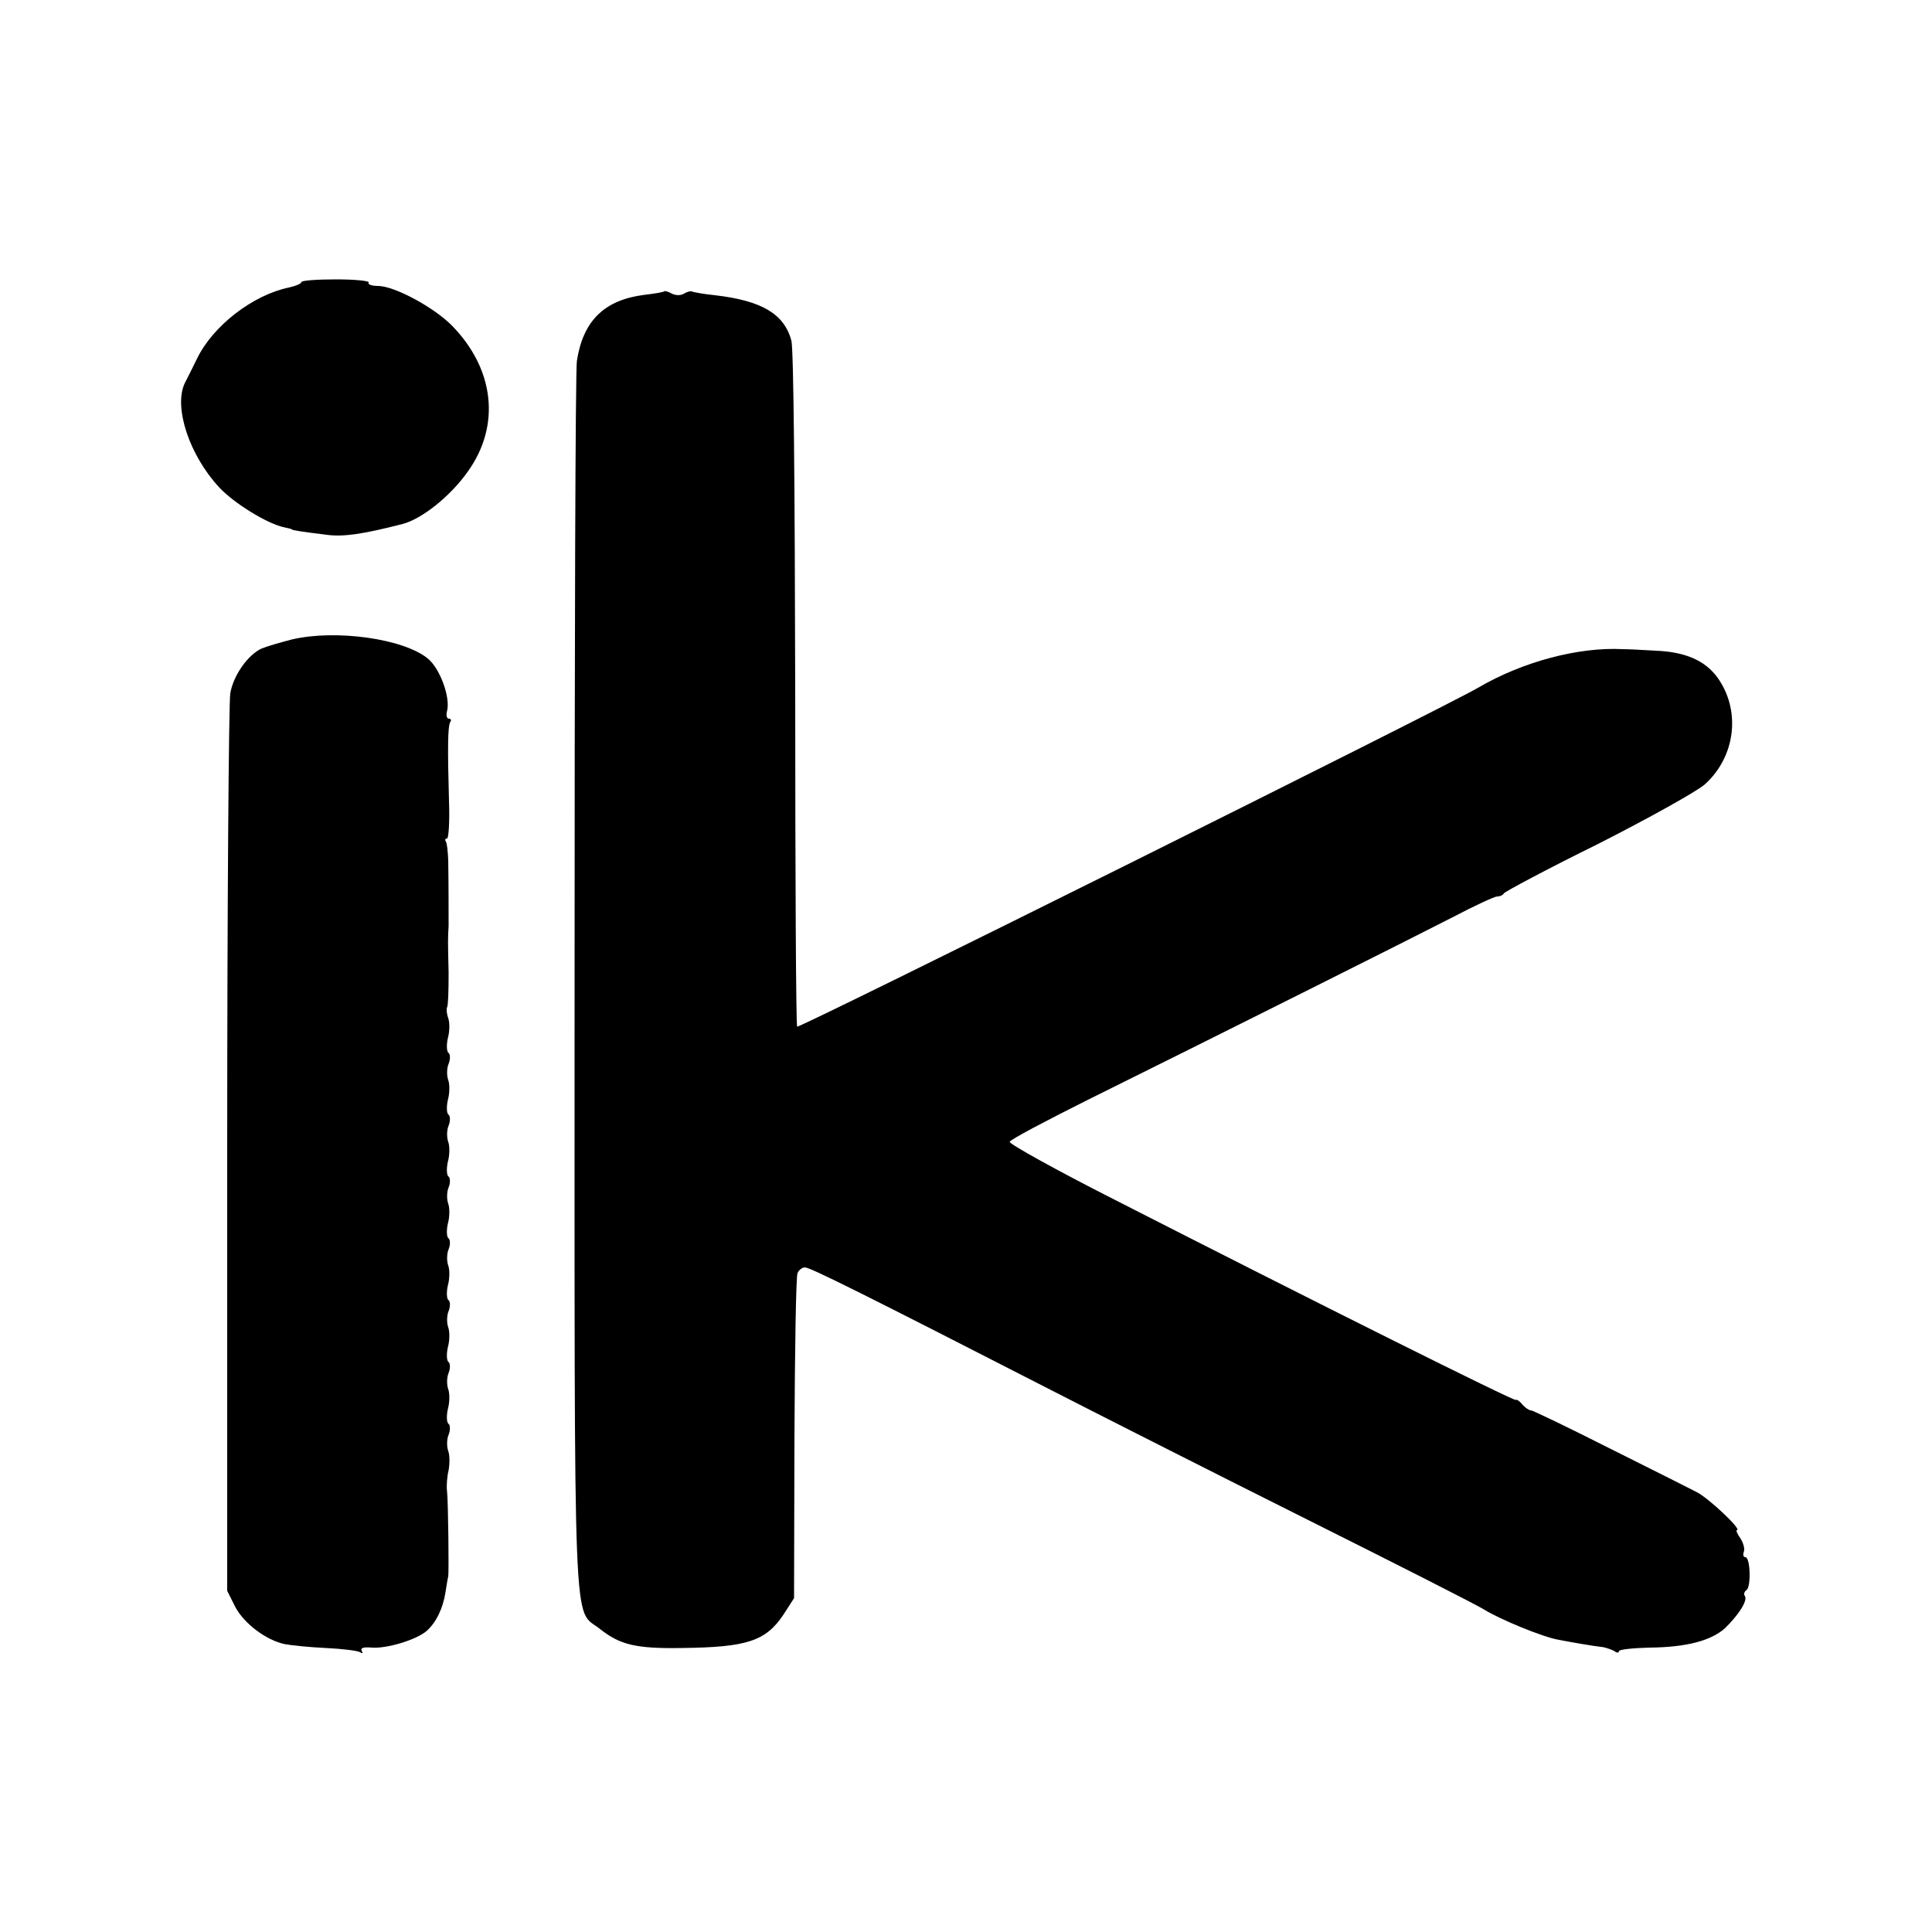 <?xml version="1.0" standalone="no"?>
<!DOCTYPE svg PUBLIC "-//W3C//DTD SVG 20010904//EN"
 "http://www.w3.org/TR/2001/REC-SVG-20010904/DTD/svg10.dtd">
<svg version="1.0" xmlns="http://www.w3.org/2000/svg"
 width="500pt" height="500pt" viewBox="0 0 500 500"
 preserveAspectRatio="xMidYMid meet">
<g transform="translate(0,500) scale(0.1,-0.1)"
fill="#000000" stroke="none">
<path d="M780 4270 c0 -4 -14 -10 -32 -14 -93 -19 -197 -99 -238 -184 -13 -26
-27 -55 -32 -64 -29 -62 12 -186 89 -269 39 -42 127 -96 170 -104 10 -2 18 -4
18 -5 0 -2 25 -6 90 -14 44 -6 96 2 197 28 50 13 124 72 169 136 85 119 69
265 -42 378 -48 48 -149 102 -191 102 -16 0 -27 4 -24 9 3 4 -35 8 -84 8 -50
0 -90 -3 -90 -7z"/>
<path d="M1719 4246 c-2 -2 -25 -6 -51 -9 -104 -13 -159 -67 -175 -171 -4 -23
-6 -747 -6 -1611 0 -1743 -5 -1614 66 -1671 52 -41 93 -51 213 -49 168 2 216
18 262 87 l27 42 1 413 c1 227 4 420 8 428 3 8 12 15 19 15 14 0 154 -70 642
-320 127 -65 421 -214 655 -331 234 -117 441 -222 460 -234 42 -26 153 -72
195 -79 31 -6 88 -16 115 -19 8 -2 21 -6 28 -10 6 -5 12 -5 12 0 0 4 36 8 79
9 96 1 159 18 195 50 35 34 59 71 52 83 -4 5 -2 12 4 16 12 8 10 85 -3 85 -5
0 -7 6 -4 14 3 7 -1 23 -9 35 -8 11 -12 21 -9 21 15 0 -74 84 -105 99 -19 10
-121 61 -227 114 -105 53 -196 97 -201 97 -5 0 -15 7 -22 15 -7 9 -15 14 -17
12 -4 -4 -517 252 -1040 519 -150 76 -272 144 -270 149 2 6 93 54 203 109 355
176 836 417 943 472 57 30 109 54 116 54 8 0 15 4 17 8 2 4 110 62 242 127
132 67 256 136 278 155 81 73 94 194 31 279 -32 42 -82 64 -158 67 -33 2 -71
4 -85 4 -114 6 -259 -32 -375 -100 -89 -52 -1757 -882 -1762 -877 -3 3 -5 396
-5 873 -1 527 -4 882 -10 903 -19 69 -77 103 -198 117 -30 3 -57 8 -60 10 -3
1 -12 -1 -20 -6 -8 -5 -21 -5 -31 0 -9 5 -18 8 -20 6z"/>
<path d="M755 3345 c-27 -7 -62 -17 -77 -23 -35 -15 -74 -69 -82 -116 -4 -21
-8 -553 -8 -1181 l0 -1142 21 -42 c23 -43 80 -86 128 -96 15 -3 63 -8 106 -10
43 -2 83 -7 89 -11 6 -4 8 -3 4 4 -4 7 5 10 26 8 39 -3 115 20 142 43 25 22
43 60 49 101 3 19 6 37 7 40 2 8 0 193 -3 220 -2 14 0 39 4 55 3 17 3 39 -1
50 -4 11 -4 30 1 42 5 12 4 25 0 28 -5 3 -6 20 -2 38 5 18 5 41 1 52 -4 11 -4
30 1 42 5 12 4 25 0 28 -5 3 -6 20 -2 38 5 18 5 41 1 52 -4 11 -4 30 1 42 5
12 4 25 0 28 -5 3 -6 20 -2 38 5 18 5 41 1 52 -4 11 -4 30 1 42 5 12 4 25 0
28 -5 3 -6 20 -2 38 5 18 5 41 1 52 -4 11 -4 30 1 42 5 12 4 25 0 28 -5 3 -6
20 -2 38 5 18 5 41 1 52 -4 11 -4 30 1 42 5 12 4 25 0 28 -5 3 -6 20 -2 38 5
18 5 41 1 52 -4 11 -4 30 1 42 5 12 4 25 0 28 -5 3 -6 20 -2 38 5 18 5 41 1
52 -4 11 -5 24 -3 28 3 5 4 45 4 90 -2 79 -2 92 0 120 0 15 0 120 -1 171 -1
22 -3 43 -6 48 -3 4 -2 8 3 8 4 0 7 44 5 97 -4 139 -3 193 3 204 4 5 2 9 -3 9
-6 0 -8 9 -5 20 9 35 -18 109 -49 135 -62 52 -239 77 -353 50z"/>
</g>
</svg>
